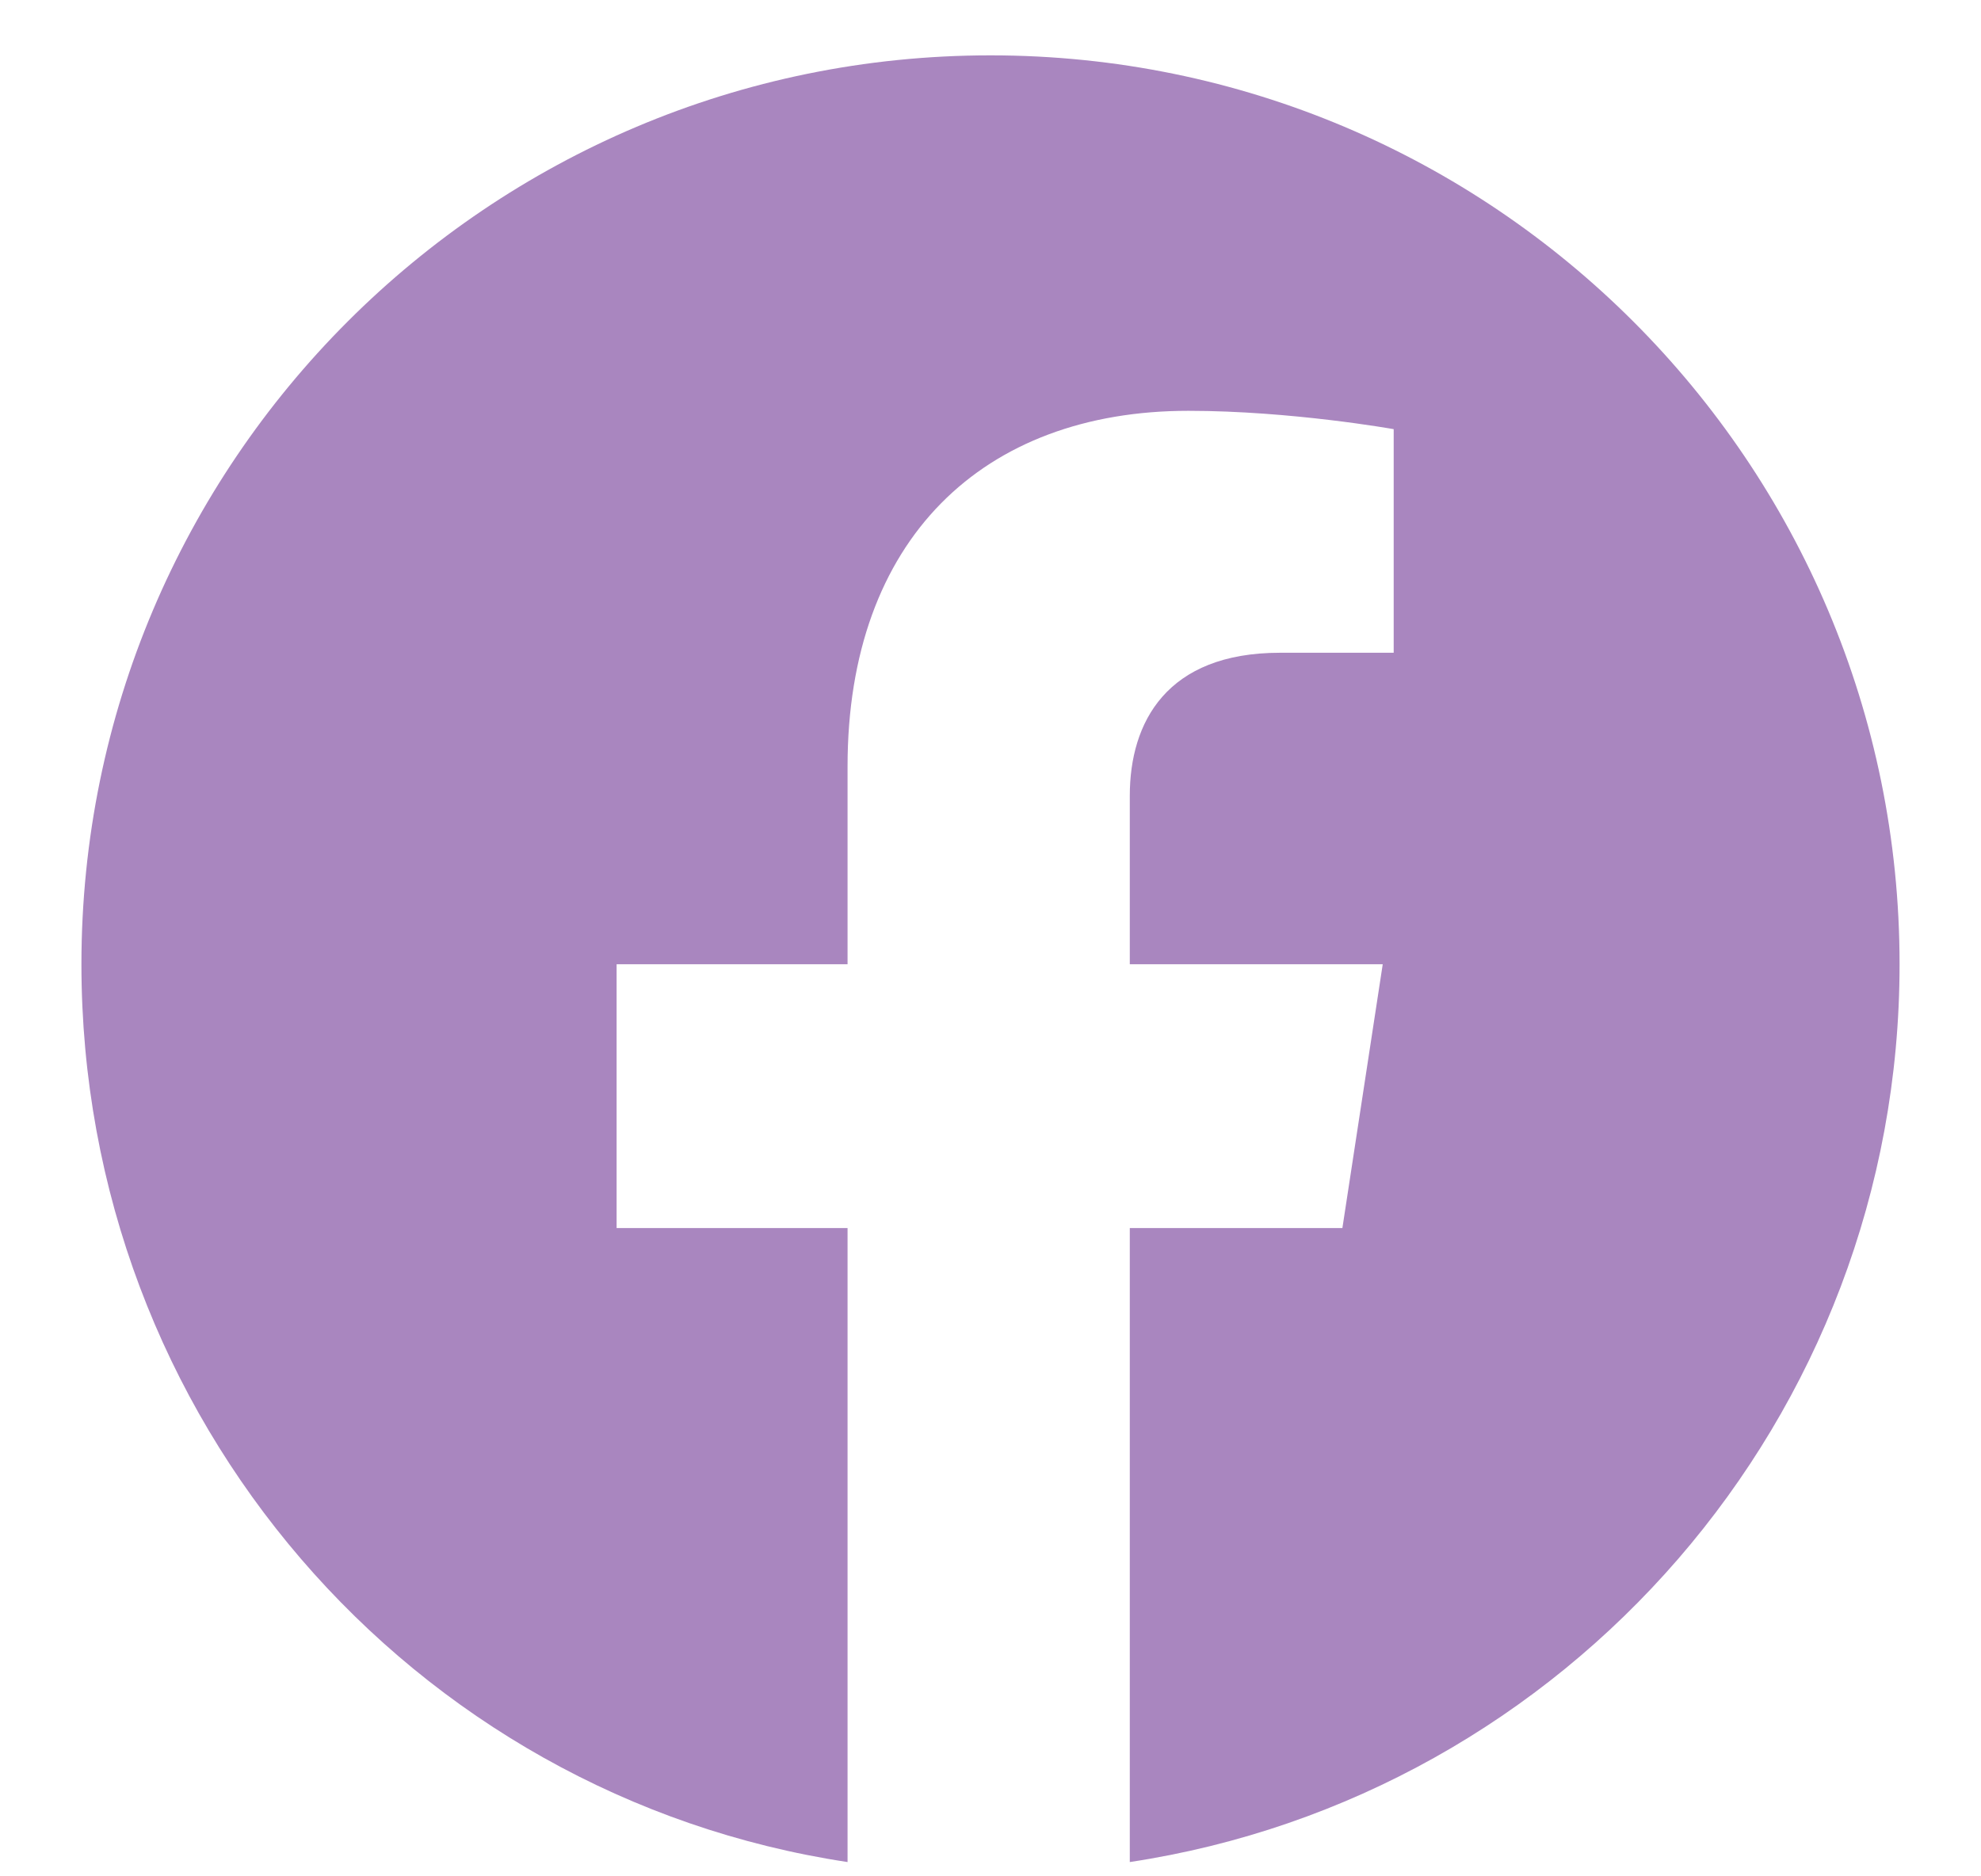 <svg width="19" height="18" viewBox="0 0 19 18" fill="none" xmlns="http://www.w3.org/2000/svg">
<path d="M18.219 9.25C18.219 13.609 15.02 17.23 10.836 17.863V11.781H12.875L13.262 9.25H10.836V7.633C10.836 6.93 11.188 6.262 12.277 6.262H13.367V4.117C13.367 4.117 12.383 3.941 11.398 3.941C9.43 3.941 8.129 5.172 8.129 7.352V9.25H5.914V11.781H8.129V17.863C3.945 17.23 0.781 13.609 0.781 9.25C0.781 4.434 4.684 0.531 9.5 0.531C14.316 0.531 18.219 4.434 18.219 9.25Z" fill="#A986BF"/>
</svg>
